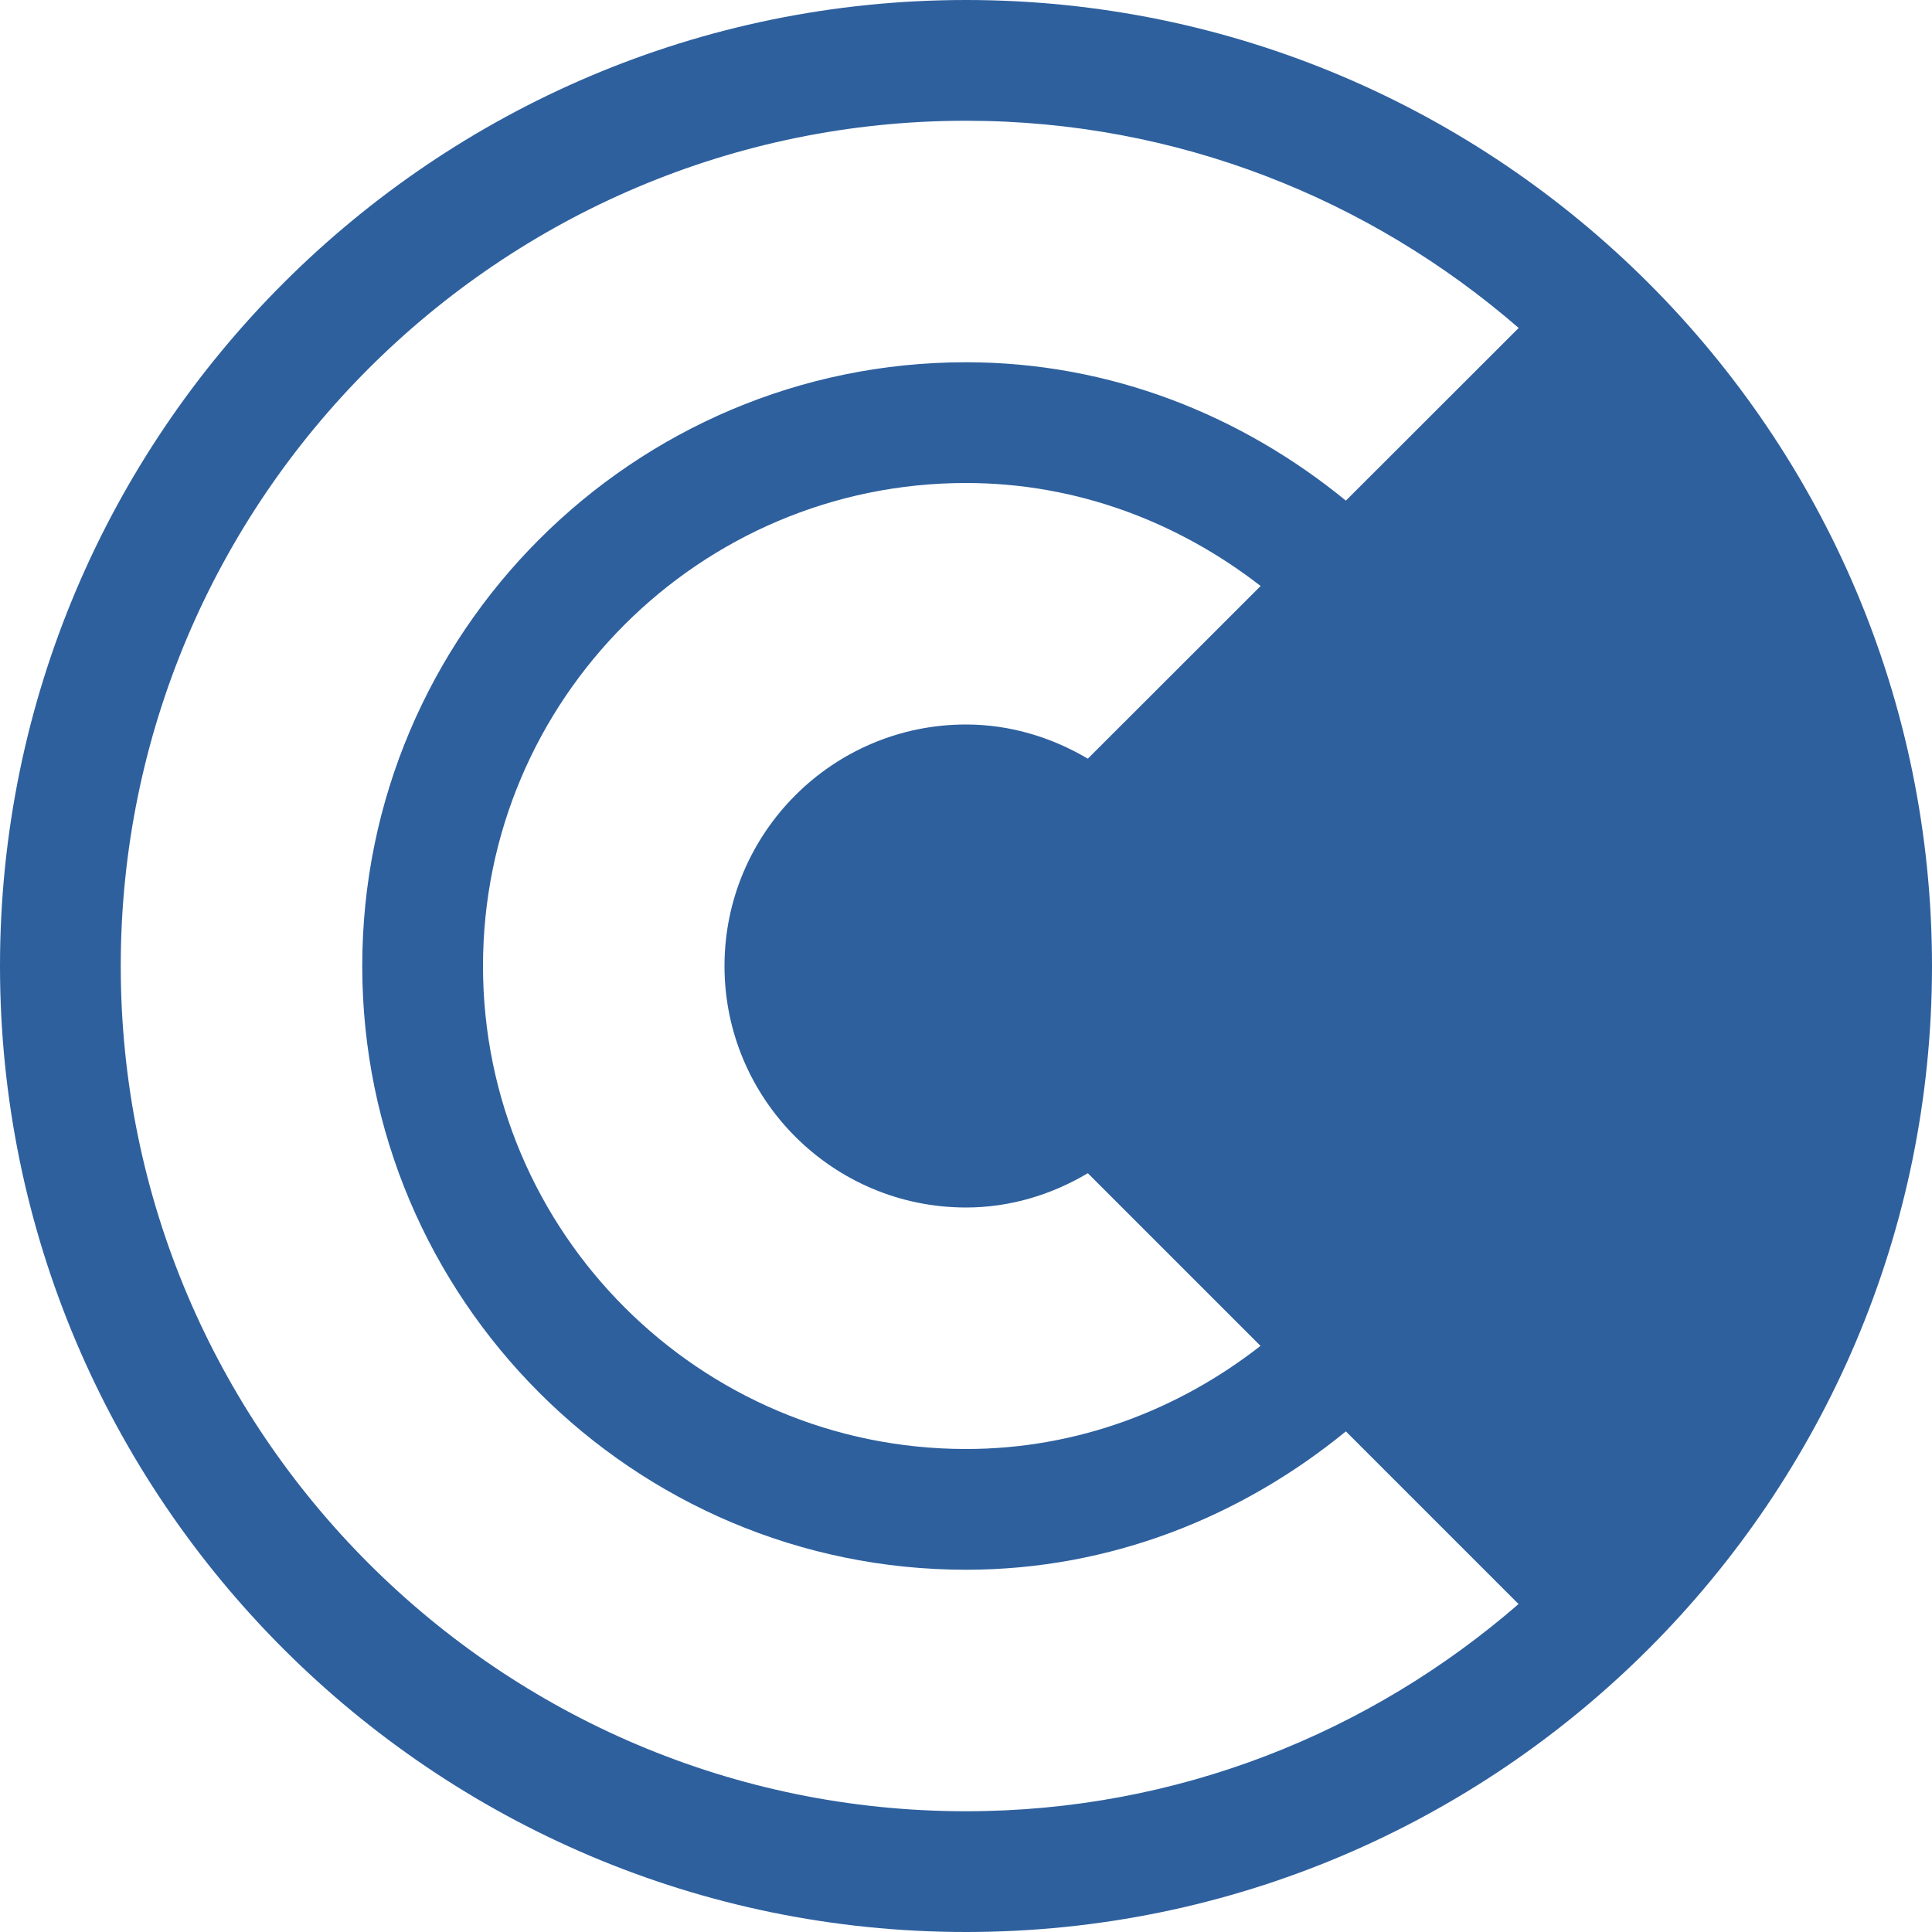 <svg width="48" height="48" viewBox="0 0 48 48" fill="none" xmlns="http://www.w3.org/2000/svg">
<path d="M24 0C10.767 0 0 10.767 0 24C0 37.233 10.767 48 24 48C37.233 48 48 37.233 48 24C48 10.767 37.233 0 24 0ZM24 30C25.11 30 26.136 29.676 27.027 29.148L31.317 33.438C29.289 35.022 26.769 36 24 36C17.382 36 12 30.618 12 24C12 17.382 17.382 12 24 12C26.769 12 29.286 12.981 31.32 14.559L27.027 18.849C26.136 18.324 25.11 18 24 18C20.691 18 18 20.691 18 24C18 27.309 20.691 30 24 30ZM24 9C15.729 9 9 15.729 9 24C9 32.271 15.729 39 24 39C27.594 39 30.852 37.677 33.438 35.562L37.728 39.852C34.044 43.05 29.25 45 24 45C12.42 45 3 35.577 3 24C3 12.42 12.42 3 24 3C29.25 3 34.044 4.95 37.731 8.148L33.438 12.438C30.852 10.323 27.594 9 24 9Z" fill="#2E609E"/>
</svg>
